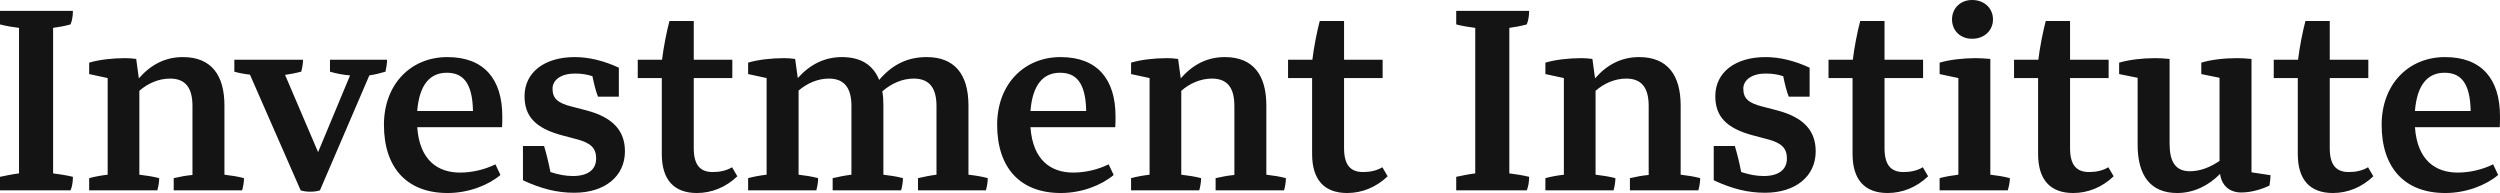 <?xml version="1.0" encoding="UTF-8"?>
<svg width="272px" height="21px" viewBox="0 0 272 21" version="1.1" xmlns="http://www.w3.org/2000/svg" xmlns:xlink="http://www.w3.org/1999/xlink" style="background: #F4F0ED;">
    <!-- Generator: sketchtool 55.2 (78181) - https://sketchapp.com -->
    <title>7F59E04E-075C-4F4F-B888-E48B5FF3CCD9</title>
    <desc>Created with sketchtool.</desc>
    <g id="Asset-Artboard-Page" stroke="none" stroke-width="1" fill="none" fill-rule="evenodd">
        <g id="icon/logo/horizontal/TPB/large" fill="#141414" fill-rule="nonzero">
            <path d="M0,19.238 C0.69,19.094 1.38,18.949 2.07,18.863 L2.07,3.033 C1.38,2.947 0.661,2.831 0,2.657 L0,1.185 L7.933,1.185 C7.933,1.705 7.848,2.254 7.674,2.657 C7.043,2.831 6.41,2.947 5.778,3.033 L5.778,18.863 C6.468,18.949 7.214,19.064 7.933,19.238 C7.933,19.758 7.848,20.335 7.674,20.711 L0,20.711 L0,19.238 Z M9.702,19.382 C10.333,19.209 10.996,19.094 11.713,19.007 L11.713,8.493 L9.702,8.059 L9.702,6.817 C10.737,6.5 12.231,6.326 13.611,6.326 C14.013,6.326 14.387,6.355 14.818,6.413 L15.106,8.522 C16.4,7.048 17.951,6.211 19.906,6.211 C23.01,6.211 24.419,8.203 24.419,11.468 L24.419,19.007 C25.166,19.094 25.914,19.209 26.545,19.382 C26.545,19.816 26.459,20.307 26.344,20.711 L18.9,20.711 L18.9,19.382 C19.532,19.238 20.251,19.094 20.94,19.036 L20.94,11.526 C20.94,9.533 20.165,8.55 18.497,8.55 C17.261,8.55 16.082,9.071 15.162,9.879 L15.162,19.007 C15.911,19.094 16.657,19.209 17.319,19.382 C17.319,19.816 17.232,20.307 17.117,20.711 L9.702,20.711 L9.702,19.382 Z M32.712,20.711 L27.193,8.117 C26.589,8.059 26.014,7.944 25.496,7.8 L25.496,6.5 L32.969,6.5 C32.969,6.904 32.884,7.424 32.769,7.8 C32.223,7.944 31.648,8.059 31.015,8.146 L34.608,16.552 L38.087,8.203 C37.339,8.146 36.592,8.002 35.902,7.8 L35.902,6.5 L42.111,6.5 C42.111,6.904 42.025,7.424 41.938,7.8 C41.335,7.972 40.788,8.117 40.185,8.203 L34.809,20.711 C34.436,20.827 34.092,20.856 33.774,20.856 C33.429,20.856 33.057,20.827 32.712,20.711 Z M41.773,13.577 C41.773,9.186 44.676,6.211 48.672,6.211 C52.667,6.211 54.65,8.609 54.65,12.653 C54.65,13.115 54.65,13.518 54.621,13.836 L45.394,13.836 C45.653,17.476 47.666,18.776 50.051,18.776 C51.345,18.776 52.725,18.458 53.902,17.88 L54.449,19.036 C53.156,20.133 51,21 48.701,21 C44.273,21 41.773,18.256 41.773,13.577 Z M45.394,12.075 L51.46,12.075 C51.402,8.955 50.338,7.915 48.613,7.915 C46.803,7.915 45.624,9.186 45.394,12.075 Z M56.897,19.613 L56.897,15.888 L59.197,15.888 C59.456,16.754 59.657,17.562 59.886,18.718 C60.777,19.007 61.554,19.151 62.33,19.151 C63.969,19.151 64.86,18.458 64.86,17.245 C64.86,16.147 64.314,15.57 62.819,15.165 L61.18,14.732 C58.248,13.952 57.07,12.653 57.07,10.457 C57.07,7.886 59.226,6.211 62.531,6.211 C64.084,6.211 65.721,6.615 67.331,7.366 L67.331,10.514 L65.06,10.514 C64.801,9.85 64.659,9.243 64.456,8.29 C63.854,8.088 63.25,8.002 62.531,8.002 C61.094,8.002 60.116,8.666 60.116,9.648 C60.116,10.717 60.691,11.208 62.157,11.583 L63.825,12.016 C66.67,12.768 67.993,14.212 67.993,16.465 C67.993,19.18 65.809,20.972 62.474,20.972 C60.605,20.972 58.881,20.538 56.897,19.613 Z M72.003,16.754 L72.003,8.493 L69.387,8.493 L69.387,6.5 L72.032,6.5 C72.176,5.229 72.549,3.351 72.837,2.282 L75.481,2.282 L75.481,6.5 L79.677,6.5 L79.677,8.493 L75.481,8.493 L75.481,16.119 C75.481,17.909 76.142,18.718 77.551,18.718 C78.297,18.718 79.016,18.574 79.649,18.198 L80.224,19.18 C78.987,20.365 77.436,21 75.826,21 C73.326,21 72.003,19.556 72.003,16.754 Z M81.395,19.382 C82.028,19.209 82.689,19.094 83.408,19.007 L83.408,8.493 L81.395,8.059 L81.395,6.817 C82.43,6.5 83.924,6.326 85.304,6.326 C85.707,6.326 86.081,6.355 86.512,6.413 L86.799,8.493 C88.093,7.048 89.673,6.211 91.6,6.211 C93.641,6.211 94.991,7.048 95.652,8.695 C97.09,7.02 98.729,6.211 100.826,6.211 C103.788,6.211 105.368,8.002 105.368,11.468 L105.368,19.007 C106.115,19.094 106.863,19.209 107.467,19.382 C107.467,19.816 107.38,20.307 107.265,20.711 L99.879,20.711 L99.879,19.382 C100.51,19.238 101.2,19.094 101.89,19.007 L101.89,11.526 C101.89,9.533 101.085,8.55 99.419,8.55 C98.211,8.55 97.032,9.041 95.997,9.937 C96.084,10.399 96.112,10.919 96.112,11.468 L96.112,19.007 C96.86,19.094 97.607,19.209 98.24,19.382 C98.24,19.816 98.154,20.307 98.039,20.711 L90.593,20.711 L90.593,19.382 C91.226,19.238 91.916,19.094 92.635,19.007 L92.635,11.526 C92.635,9.533 91.83,8.55 90.191,8.55 C88.956,8.55 87.806,9.071 86.886,9.85 L86.886,19.007 C87.633,19.094 88.381,19.209 89.013,19.382 C89.013,19.816 88.927,20.307 88.812,20.711 L81.395,20.711 L81.395,19.382 L81.395,19.382 Z M108.49,13.577 C108.49,9.186 111.394,6.211 115.389,6.211 C119.386,6.211 121.368,8.609 121.368,12.653 C121.368,13.115 121.368,13.518 121.34,13.836 L112.113,13.836 C112.372,17.476 114.383,18.776 116.769,18.776 C118.063,18.776 119.442,18.458 120.621,17.88 L121.167,19.036 C119.873,20.133 117.718,21 115.418,21 C110.992,21 108.49,18.256 108.49,13.577 Z M112.113,12.075 L118.178,12.075 C118.121,8.955 117.057,7.915 115.332,7.915 C113.522,7.915 112.343,9.186 112.113,12.075 Z M123.061,19.382 C123.694,19.209 124.355,19.094 125.074,19.007 L125.074,8.493 L123.061,8.059 L123.061,6.817 C124.096,6.5 125.591,6.326 126.97,6.326 C127.374,6.326 127.748,6.355 128.178,6.413 L128.465,8.522 C129.759,7.048 131.312,6.211 133.267,6.211 C136.371,6.211 137.778,8.203 137.778,11.468 L137.778,19.007 C138.526,19.094 139.273,19.209 139.906,19.382 C139.906,19.816 139.82,20.307 139.705,20.711 L132.259,20.711 L132.259,19.382 C132.892,19.238 133.611,19.094 134.301,19.036 L134.301,11.526 C134.301,9.533 133.524,8.55 131.858,8.55 C130.622,8.55 129.443,9.071 128.523,9.879 L128.523,19.007 C129.27,19.094 130.018,19.209 130.679,19.382 C130.679,19.816 130.593,20.307 130.478,20.711 L123.061,20.711 L123.061,19.382 Z M142.757,16.754 L142.757,8.493 L140.14,8.493 L140.14,6.5 L142.785,6.5 C142.929,5.229 143.303,3.351 143.589,2.282 L146.234,2.282 L146.234,6.5 L150.431,6.5 L150.431,8.493 L146.234,8.493 L146.234,16.119 C146.234,17.909 146.896,18.718 148.303,18.718 C149.051,18.718 149.77,18.574 150.402,18.198 L150.977,19.18 C149.741,20.365 148.188,21 146.579,21 C144.078,21 142.757,19.556 142.757,16.754 Z M158.436,19.238 C159.126,19.094 159.816,18.949 160.506,18.863 L160.506,3.033 C159.816,2.947 159.097,2.831 158.436,2.657 L158.436,1.185 L166.369,1.185 C166.369,1.705 166.284,2.254 166.11,2.657 C165.479,2.831 164.846,2.947 164.214,3.033 L164.214,18.863 C164.904,18.949 165.65,19.064 166.369,19.238 C166.369,19.758 166.284,20.335 166.11,20.711 L158.436,20.711 L158.436,19.238 L158.436,19.238 Z M168.138,19.382 C168.769,19.209 169.432,19.094 170.149,19.007 L170.149,8.493 L168.138,8.059 L168.138,6.817 C169.173,6.5 170.667,6.326 172.047,6.326 C172.449,6.326 172.823,6.355 173.253,6.413 L173.542,8.522 C174.836,7.048 176.387,6.211 178.342,6.211 C181.446,6.211 182.855,8.203 182.855,11.468 L182.855,19.007 C183.601,19.094 184.35,19.209 184.981,19.382 C184.981,19.816 184.895,20.307 184.78,20.711 L177.336,20.711 L177.336,19.382 C177.968,19.238 178.687,19.094 179.376,19.036 L179.376,11.526 C179.376,9.533 178.601,8.55 176.933,8.55 C175.697,8.55 174.518,9.071 173.598,9.879 L173.598,19.007 C174.347,19.094 175.093,19.209 175.755,19.382 C175.755,19.816 175.668,20.307 175.553,20.711 L168.138,20.711 L168.138,19.382 Z M186.454,19.613 L186.454,15.888 L188.753,15.888 C189.011,16.754 189.213,17.562 189.443,18.718 C190.334,19.007 191.109,19.151 191.885,19.151 C193.524,19.151 194.415,18.458 194.415,17.245 C194.415,16.147 193.869,15.57 192.374,15.165 L190.735,14.732 C187.804,13.952 186.625,12.653 186.625,10.457 C186.625,7.886 188.781,6.211 192.087,6.211 C193.639,6.211 195.278,6.615 196.887,7.366 L196.887,10.514 L194.617,10.514 C194.358,9.85 194.214,9.243 194.013,8.29 C193.409,8.088 192.805,8.002 192.087,8.002 C190.65,8.002 189.673,8.666 189.673,9.648 C189.673,10.717 190.248,11.208 191.713,11.583 L193.38,12.016 C196.227,12.768 197.548,14.212 197.548,16.465 C197.548,19.18 195.364,20.972 192.029,20.972 C190.161,20.972 188.436,20.538 186.454,19.613 Z M201.558,16.754 L201.558,8.493 L198.942,8.493 L198.942,6.5 L201.587,6.5 C201.731,5.229 202.104,3.351 202.392,2.282 L205.036,2.282 L205.036,6.5 L209.232,6.5 L209.232,8.493 L205.036,8.493 L205.036,16.119 C205.036,17.909 205.697,18.718 207.106,18.718 C207.853,18.718 208.571,18.574 209.205,18.198 L209.78,19.18 C208.542,20.365 206.991,21 205.381,21 C202.881,21 201.558,19.556 201.558,16.754 Z M211.03,19.382 C211.663,19.209 212.353,19.094 213.07,19.007 L213.07,8.493 L211.03,8.059 L211.03,6.817 C212.094,6.5 213.588,6.326 214.939,6.326 C215.457,6.326 215.859,6.355 216.549,6.413 L216.549,19.007 C217.297,19.094 218.043,19.209 218.676,19.382 C218.676,19.816 218.561,20.307 218.446,20.711 L211.03,20.711 L211.03,19.382 Z M212.38,2.109 C212.38,0.924 213.273,0 214.565,0 C215.917,0 216.837,0.924 216.837,2.109 C216.837,3.322 215.888,4.218 214.565,4.218 C213.273,4.218 212.38,3.322 212.38,2.109 Z M221.745,16.754 L221.745,8.493 L219.128,8.493 L219.128,6.5 L221.772,6.5 C221.917,5.229 222.291,3.351 222.577,2.282 L225.222,2.282 L225.222,6.5 L229.419,6.5 L229.419,8.493 L225.222,8.493 L225.222,16.119 C225.222,17.909 225.884,18.718 227.291,18.718 C228.039,18.718 228.758,18.574 229.39,18.198 L229.965,19.18 C228.729,20.365 227.176,21 225.567,21 C223.066,21 221.745,19.556 221.745,16.754 Z M232.573,15.743 L232.573,8.464 L230.562,8.059 L230.562,6.817 C231.626,6.5 233.092,6.326 234.471,6.326 C234.988,6.326 235.448,6.355 236.052,6.413 L236.052,15.627 C236.052,17.592 236.685,18.631 238.266,18.631 C239.444,18.631 240.565,18.14 241.485,17.505 L241.485,8.464 L239.501,8.059 L239.501,6.817 C240.507,6.5 242.002,6.326 243.381,6.326 C243.899,6.326 244.33,6.355 244.963,6.413 L244.963,18.747 L247.033,19.064 C247.033,19.354 247.004,19.642 246.918,20.191 C245.94,20.653 244.848,20.942 243.841,20.942 C242.577,20.942 241.715,20.191 241.542,18.92 C240.335,20.163 238.696,21 236.886,21 C234.011,21 232.573,19.151 232.573,15.743 Z M249.999,16.754 L249.999,8.493 L247.383,8.493 L247.383,6.5 L250.028,6.5 C250.172,5.229 250.544,3.351 250.833,2.282 L253.477,2.282 L253.477,6.5 L257.673,6.5 L257.673,8.493 L253.477,8.493 L253.477,16.119 C253.477,17.909 254.138,18.718 255.547,18.718 C256.293,18.718 257.012,18.574 257.645,18.198 L258.22,19.18 C256.983,20.365 255.432,21 253.822,21 C251.322,21 249.999,19.556 249.999,16.754 Z M259.123,13.577 C259.123,9.186 262.026,6.211 266.021,6.211 C270.018,6.211 272,8.609 272,12.653 C272,13.115 272,13.518 271.972,13.836 L262.745,13.836 C263.004,17.476 265.016,18.776 267.401,18.776 C268.695,18.776 270.075,18.458 271.253,17.88 L271.799,19.036 C270.505,20.133 268.35,21 266.05,21 C261.624,21 259.123,18.256 259.123,13.577 Z M262.745,12.075 L268.81,12.075 C268.753,8.955 267.689,7.915 265.964,7.915 C264.154,7.915 262.975,9.186 262.745,12.075 Z" id="Shape"></path>
        </g>
    </g>
</svg>
